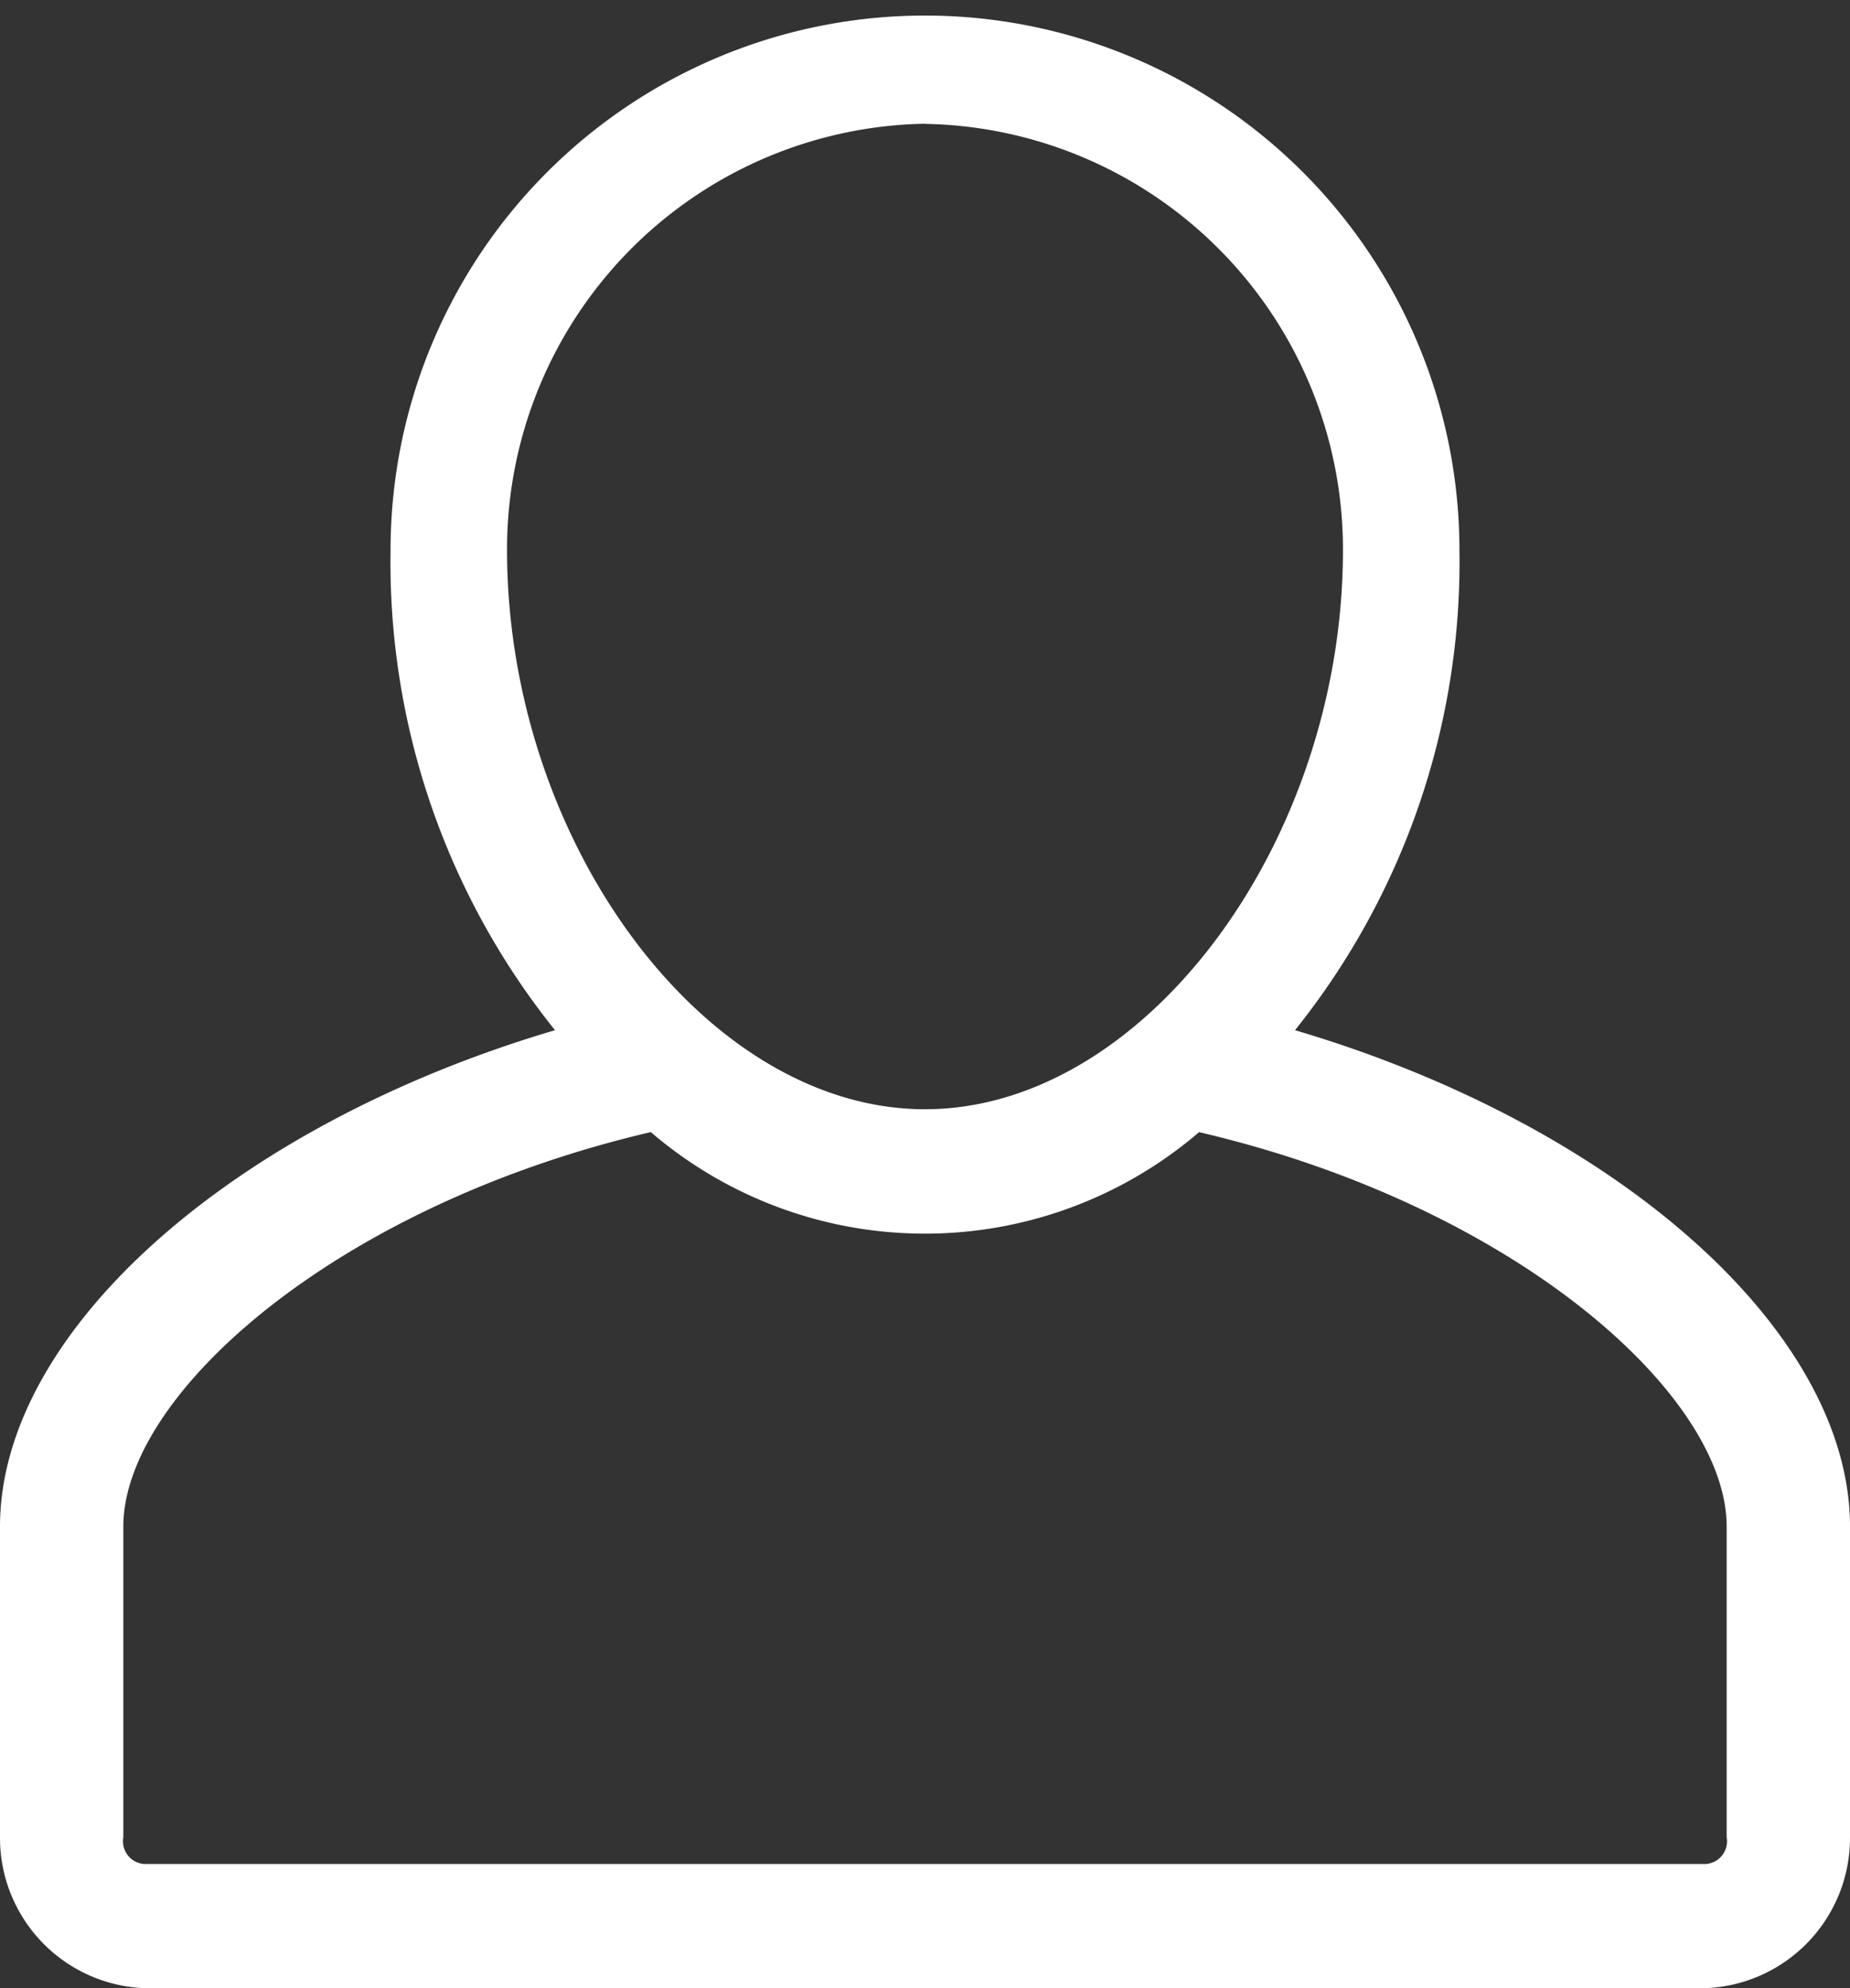 <svg xmlns="http://www.w3.org/2000/svg" width="27" height="29" viewBox="0 0 27 29">
  <rect x="0" y="0" width="27" height="29" fill="#333333" stroke="none"/>
<defs>
    <style>
      .cls-1 {
        fill: #fff;
        fill-rule: evenodd;
      }
    </style>
  </defs>
  <path id="ico-passeggeri-trasporto" class="cls-1" d="M10371.1,622a2.193,2.193,0,0,1-2.1-2.2v-4.532c0-2.849,3.4-5.854,8.1-7.241a10.9,10.9,0,0,1-2.4-7,7.8,7.8,0,1,1,15.6,0,10.913,10.913,0,0,1-2.4,7c4.7,1.387,8.1,4.392,8.1,7.241V619.8a2.193,2.193,0,0,1-2.1,2.2h-22.8Zm7.4-12.487c-4.6,1.073-7.7,3.828-7.7,5.754V619.8a0.332,0.332,0,0,0,.3.389h22.8a0.332,0.332,0,0,0,.3-0.389v-4.532c0-1.926-3.1-4.682-7.7-5.754A6.145,6.145,0,0,1,10378.5,609.515Zm4-14.708a6.208,6.208,0,0,0-6.1,6.217c0,4.269,2.9,8.158,6.1,8.158s6.1-3.889,6.1-8.158A6.208,6.208,0,0,0,10382.5,594.807Z" transform="translate(-10369 -593)"/>
</svg>
